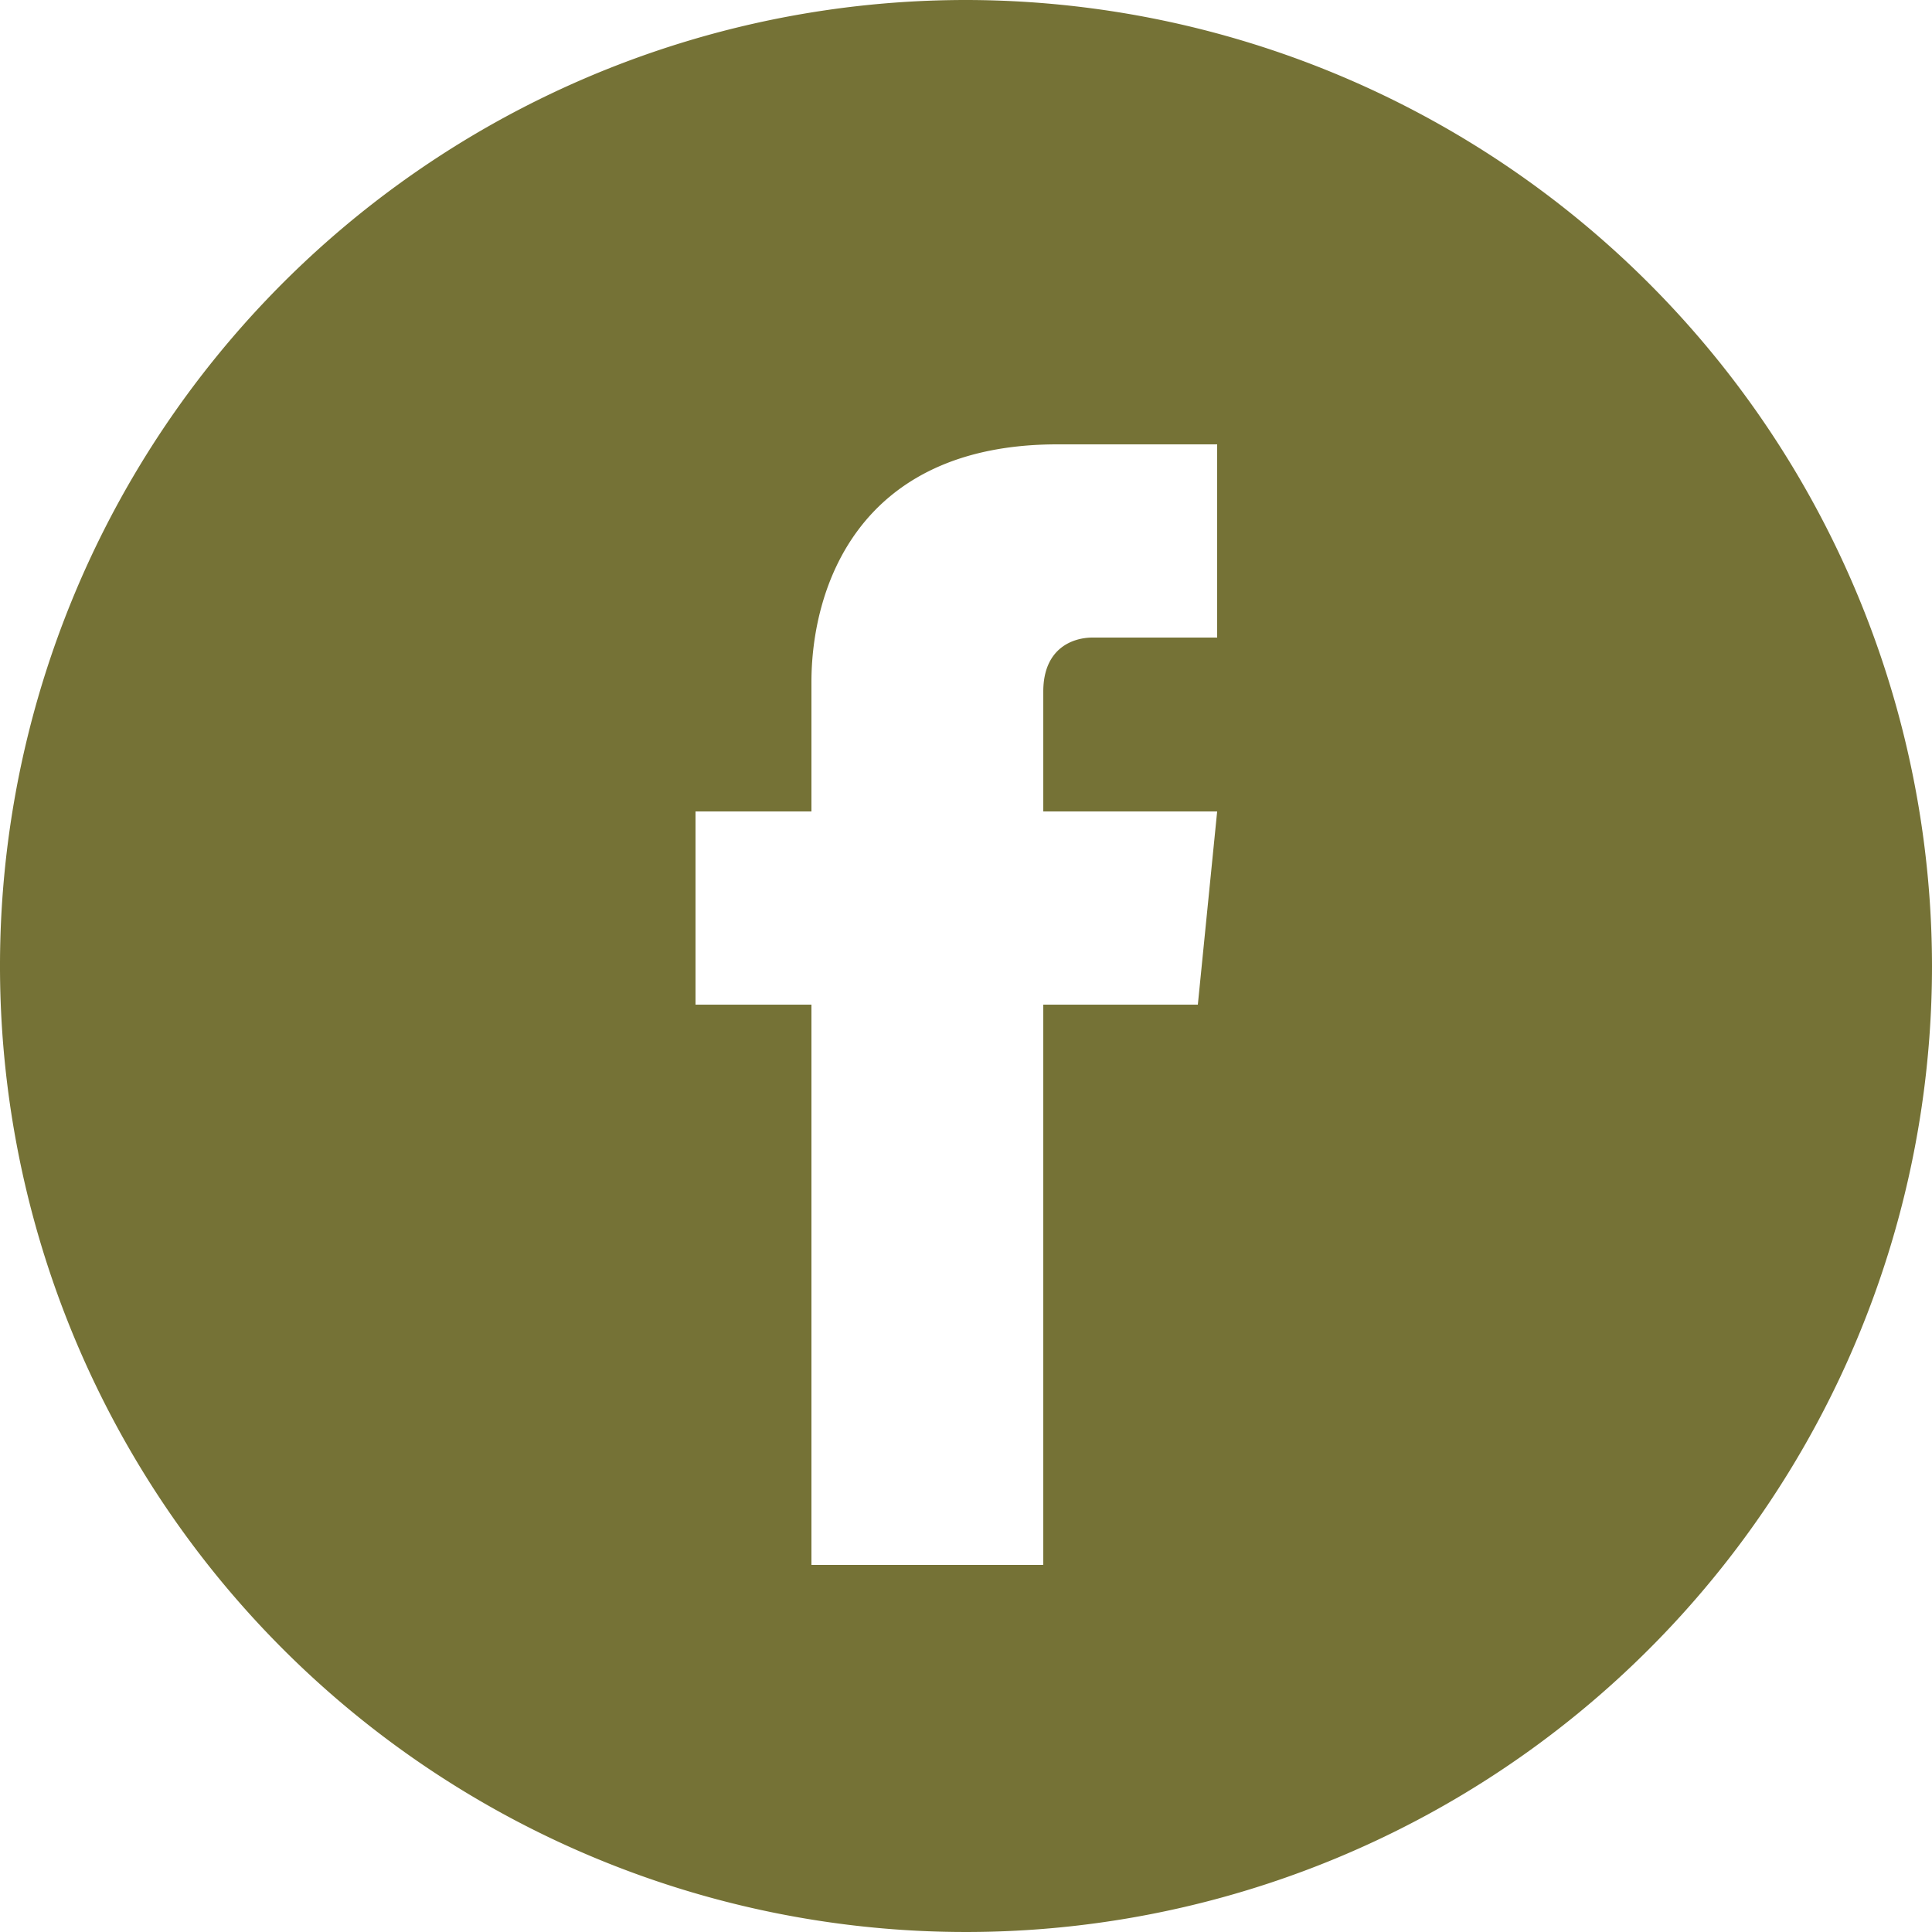 <svg id="Layer_1" data-name="Layer 1" xmlns="http://www.w3.org/2000/svg" viewBox="0 0 100 100"><defs><style>.cls-1{fill:#757236;}</style></defs><title>ic_facebook_green</title><g id="ic_facebook"><path class="cls-1" d="M50,0a50,50,0,1,0,50,50A50.05,50.05,0,0,0,50,0ZM62,52H54V81H42V52H36V42h6V35.3C42,30.51,44.36,23,54.73,23L63,23V33H56.55c-1,0-2.55.53-2.55,2.8V42h9Zm.48-.24"/></g></svg>